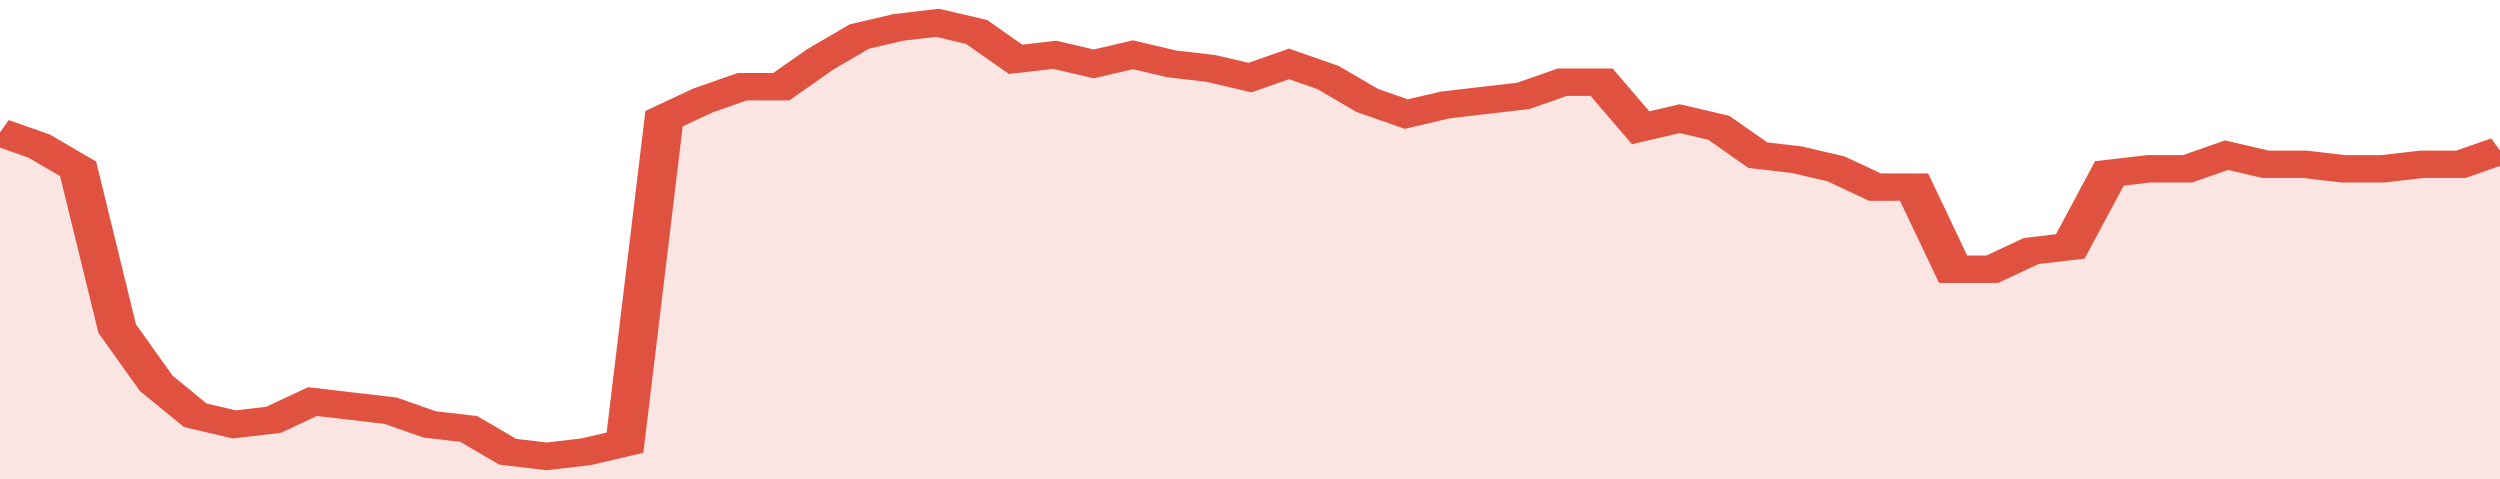<svg xmlns="http://www.w3.org/2000/svg" viewBox="0 0 384 105" width="120" height="23" preserveAspectRatio="none">
				 <polyline fill="none" stroke="#E15241" stroke-width="6" points="0, 29 6, 32 12, 37 18, 72 24, 84 30, 91 36, 93 42, 92 48, 88 54, 89 60, 90 66, 93 72, 94 78, 99 84, 100 90, 99 96, 97 102, 26 108, 22 114, 19 120, 19 126, 13 132, 8 138, 6 144, 5 150, 7 156, 13 162, 12 168, 14 174, 12 180, 14 186, 15 192, 17 198, 14 204, 17 210, 22 216, 25 222, 23 228, 22 234, 21 240, 18 246, 18 252, 28 258, 26 264, 28 270, 34 276, 35 282, 37 288, 41 294, 41 300, 59 306, 59 312, 55 318, 54 324, 38 330, 37 336, 37 342, 34 348, 36 354, 36 360, 37 366, 37 372, 36 378, 36 384, 33 384, 33 "> </polyline>
				 <polygon fill="#E15241" opacity="0.15" points="0, 105 0, 29 6, 32 12, 37 18, 72 24, 84 30, 91 36, 93 42, 92 48, 88 54, 89 60, 90 66, 93 72, 94 78, 99 84, 100 90, 99 96, 97 102, 26 108, 22 114, 19 120, 19 126, 13 132, 8 138, 6 144, 5 150, 7 156, 13 162, 12 168, 14 174, 12 180, 14 186, 15 192, 17 198, 14 204, 17 210, 22 216, 25 222, 23 228, 22 234, 21 240, 18 246, 18 252, 28 258, 26 264, 28 270, 34 276, 35 282, 37 288, 41 294, 41 300, 59 306, 59 312, 55 318, 54 324, 38 330, 37 336, 37 342, 34 348, 36 354, 36 360, 37 366, 37 372, 36 378, 36 384, 33 384, 105 "></polygon>
			</svg>